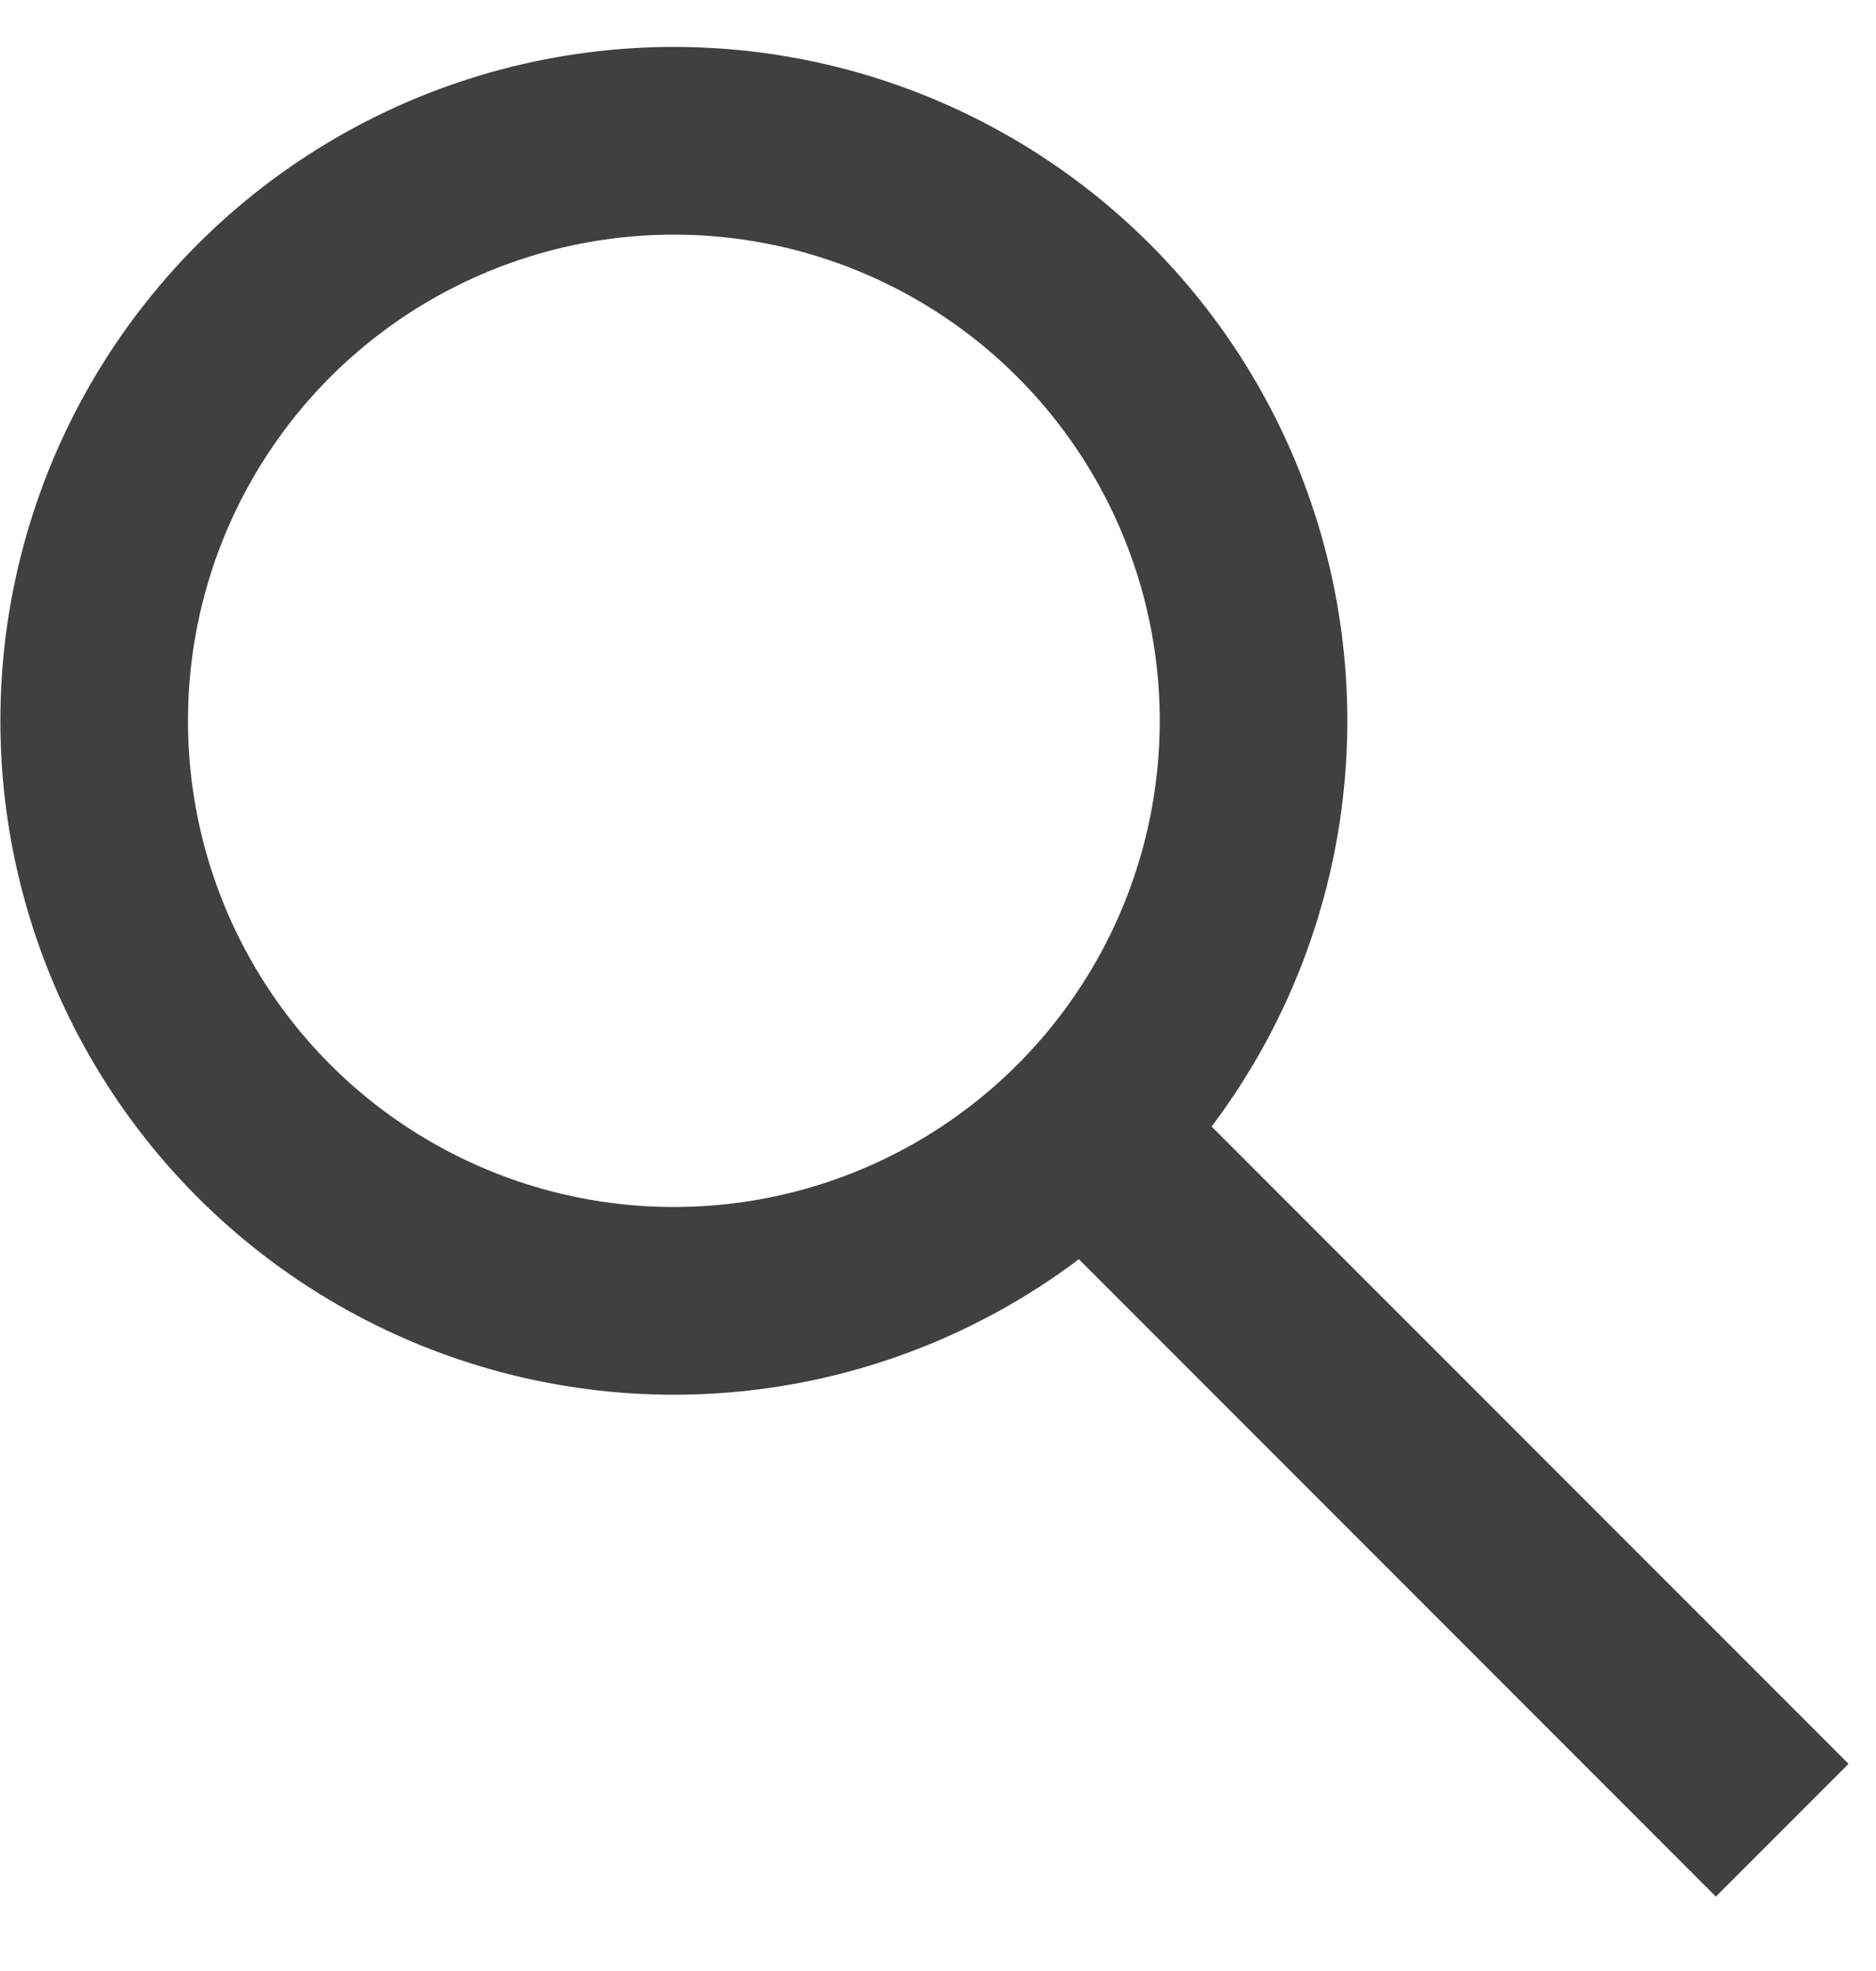 <svg width="20" height="21" viewBox="0 0 20 21" fill="none" xmlns="http://www.w3.org/2000/svg">
<circle cx="7.184" cy="7.68" r="6.18" stroke="#404040" stroke-width="2"/>
<path d="M11.41 11.91L19 19.5" stroke="#404040" stroke-width="2"/>
</svg>
